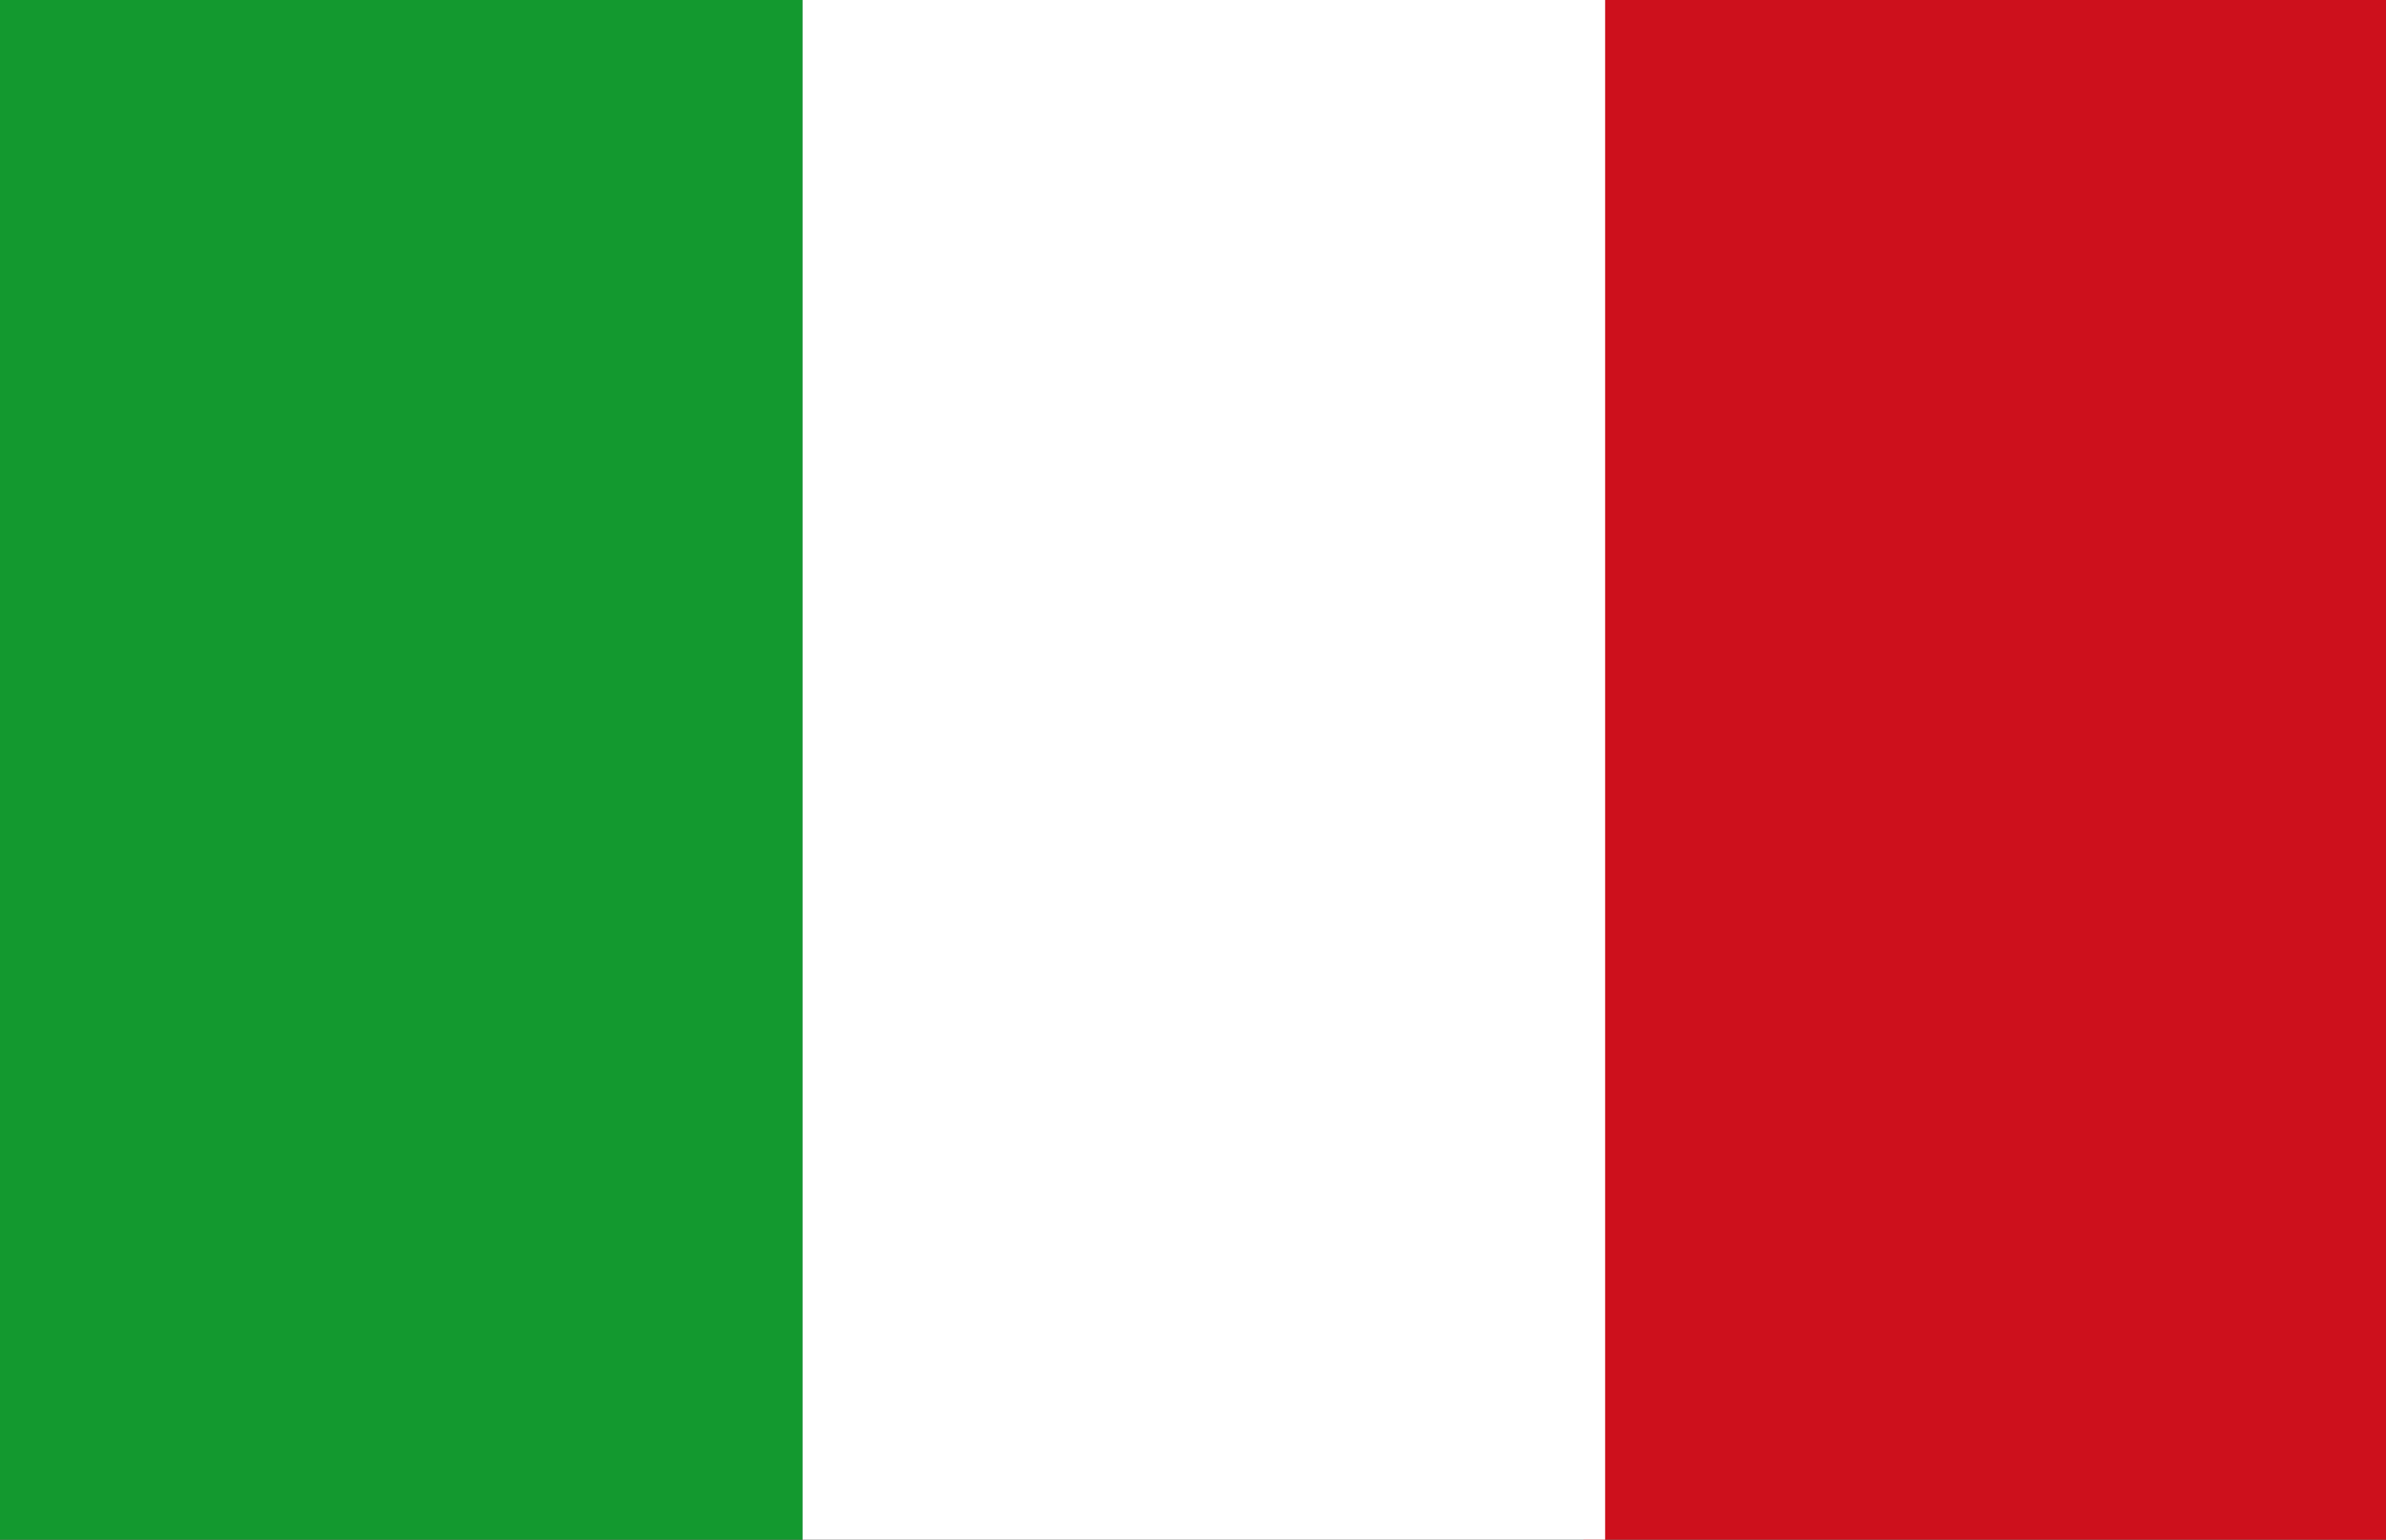 <?xml version="1.0" encoding="UTF-8"?> <svg xmlns="http://www.w3.org/2000/svg" xmlns:xlink="http://www.w3.org/1999/xlink" version="1.1" id="Calque_1" x="0px" y="0px" viewBox="0 0 11 7.1" style="enable-background:new 0 0 11 7.1;" xml:space="preserve"><rect x="0" y="0" width="11" height="7.1" fill="#333333" stroke="none"/> <style type="text/css"> .st0{fill:#CD101C;} .st1{fill:#13992F;} .st2{fill:#FFFFFF;} </style> <g> <rect x="7.3" class="st0" width="3.7" height="7.1"></rect> <rect class="st1" width="3.7" height="7.1"></rect> <rect x="3.7" class="st2" width="3.7" height="7.1"></rect> </g> </svg> 